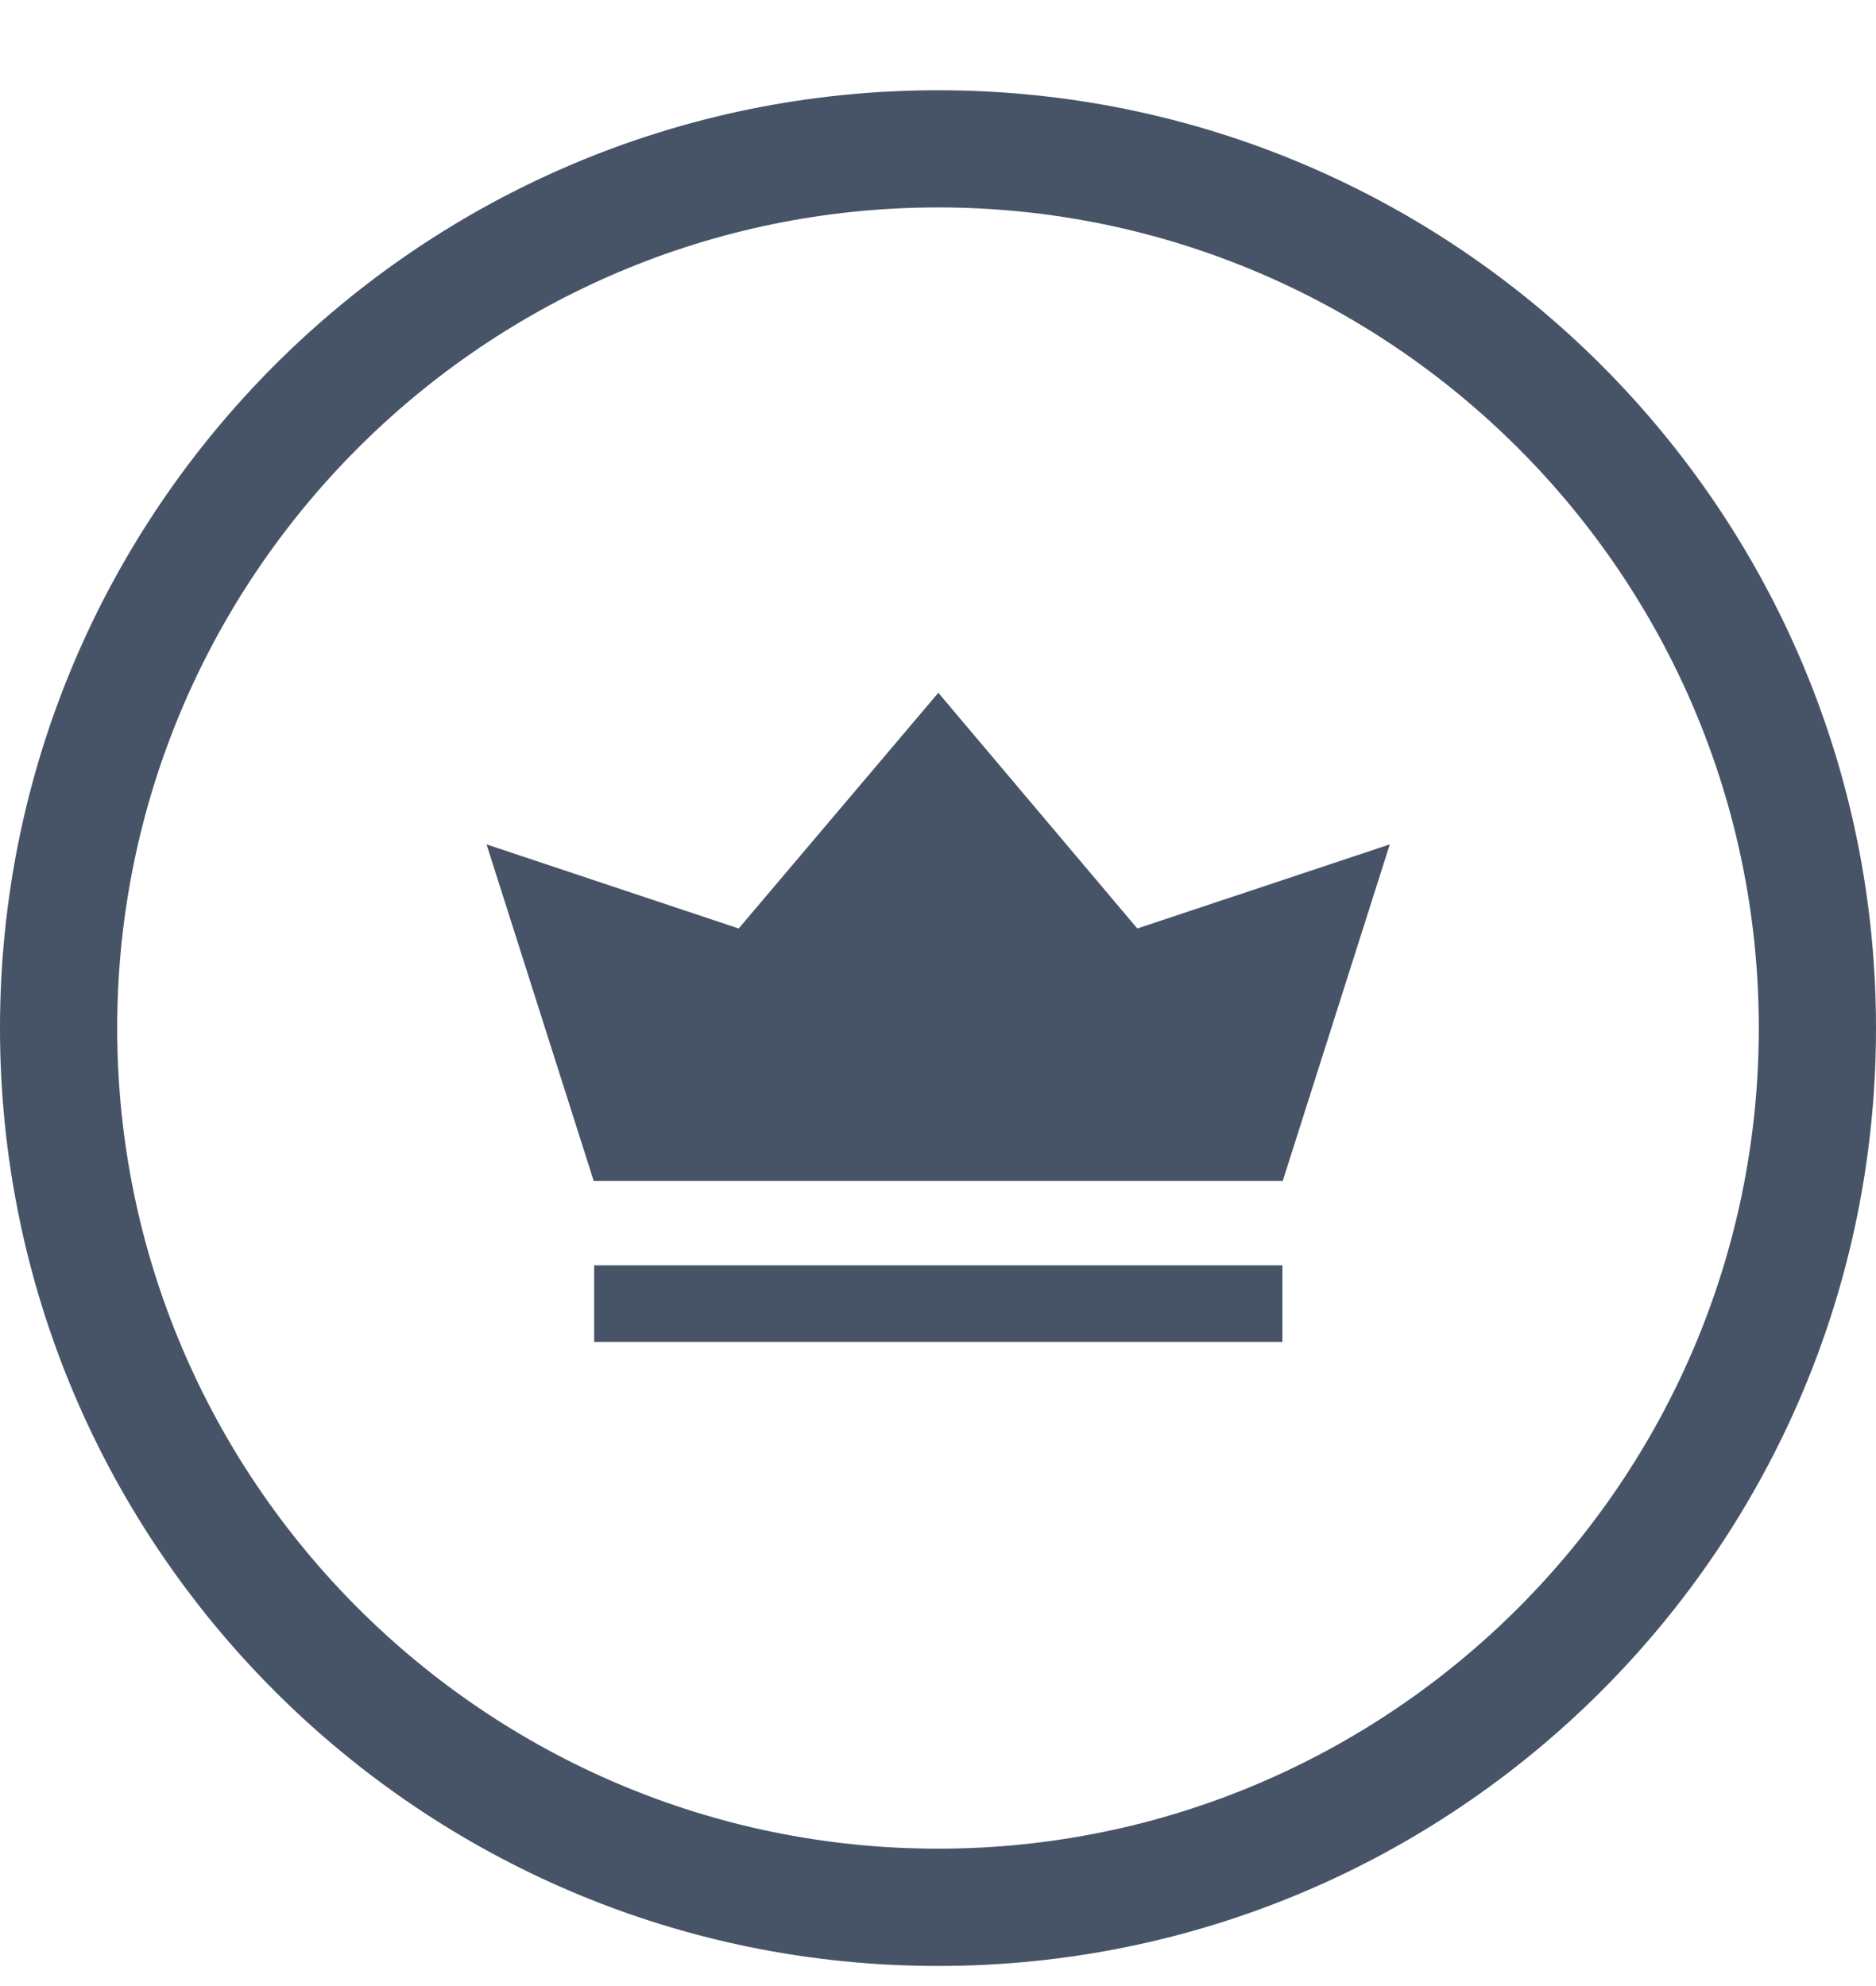 <svg width="17" height="18" viewBox="0 0 17 18" fill="none" xmlns="http://www.w3.org/2000/svg">
<g clip-path="url(#clip0_260_12257)">
<path d="M8.5 1.88C12.601 1.88 15.938 5.217 15.938 9.318C15.938 13.419 12.601 16.755 8.5 16.755C4.399 16.755 1.062 13.419 1.062 9.318C1.062 5.217 4.399 1.88 8.5 1.88ZM8.5 0.818C3.807 0.818 0 4.625 0 9.318C0 14.011 3.807 17.818 8.5 17.818C13.193 17.818 17 14.011 17 9.318C17 4.625 13.193 0.818 8.5 0.818Z" fill="#475467"/>
<path d="M10.306 8.415L12.594 7.653L11.624 10.703H5.38L4.409 7.653L6.694 8.415L8.503 6.279L10.306 8.415Z" fill="#475467"/>
<path d="M11.621 11.468H5.384V12.162H11.621V11.468Z" fill="#475467"/>
</g>
<defs>
<clipPath id="clip0_260_12257">
<rect width="17" height="17" fill="white" transform="translate(0 0.818)"/>
</clipPath>
</defs>
</svg>

